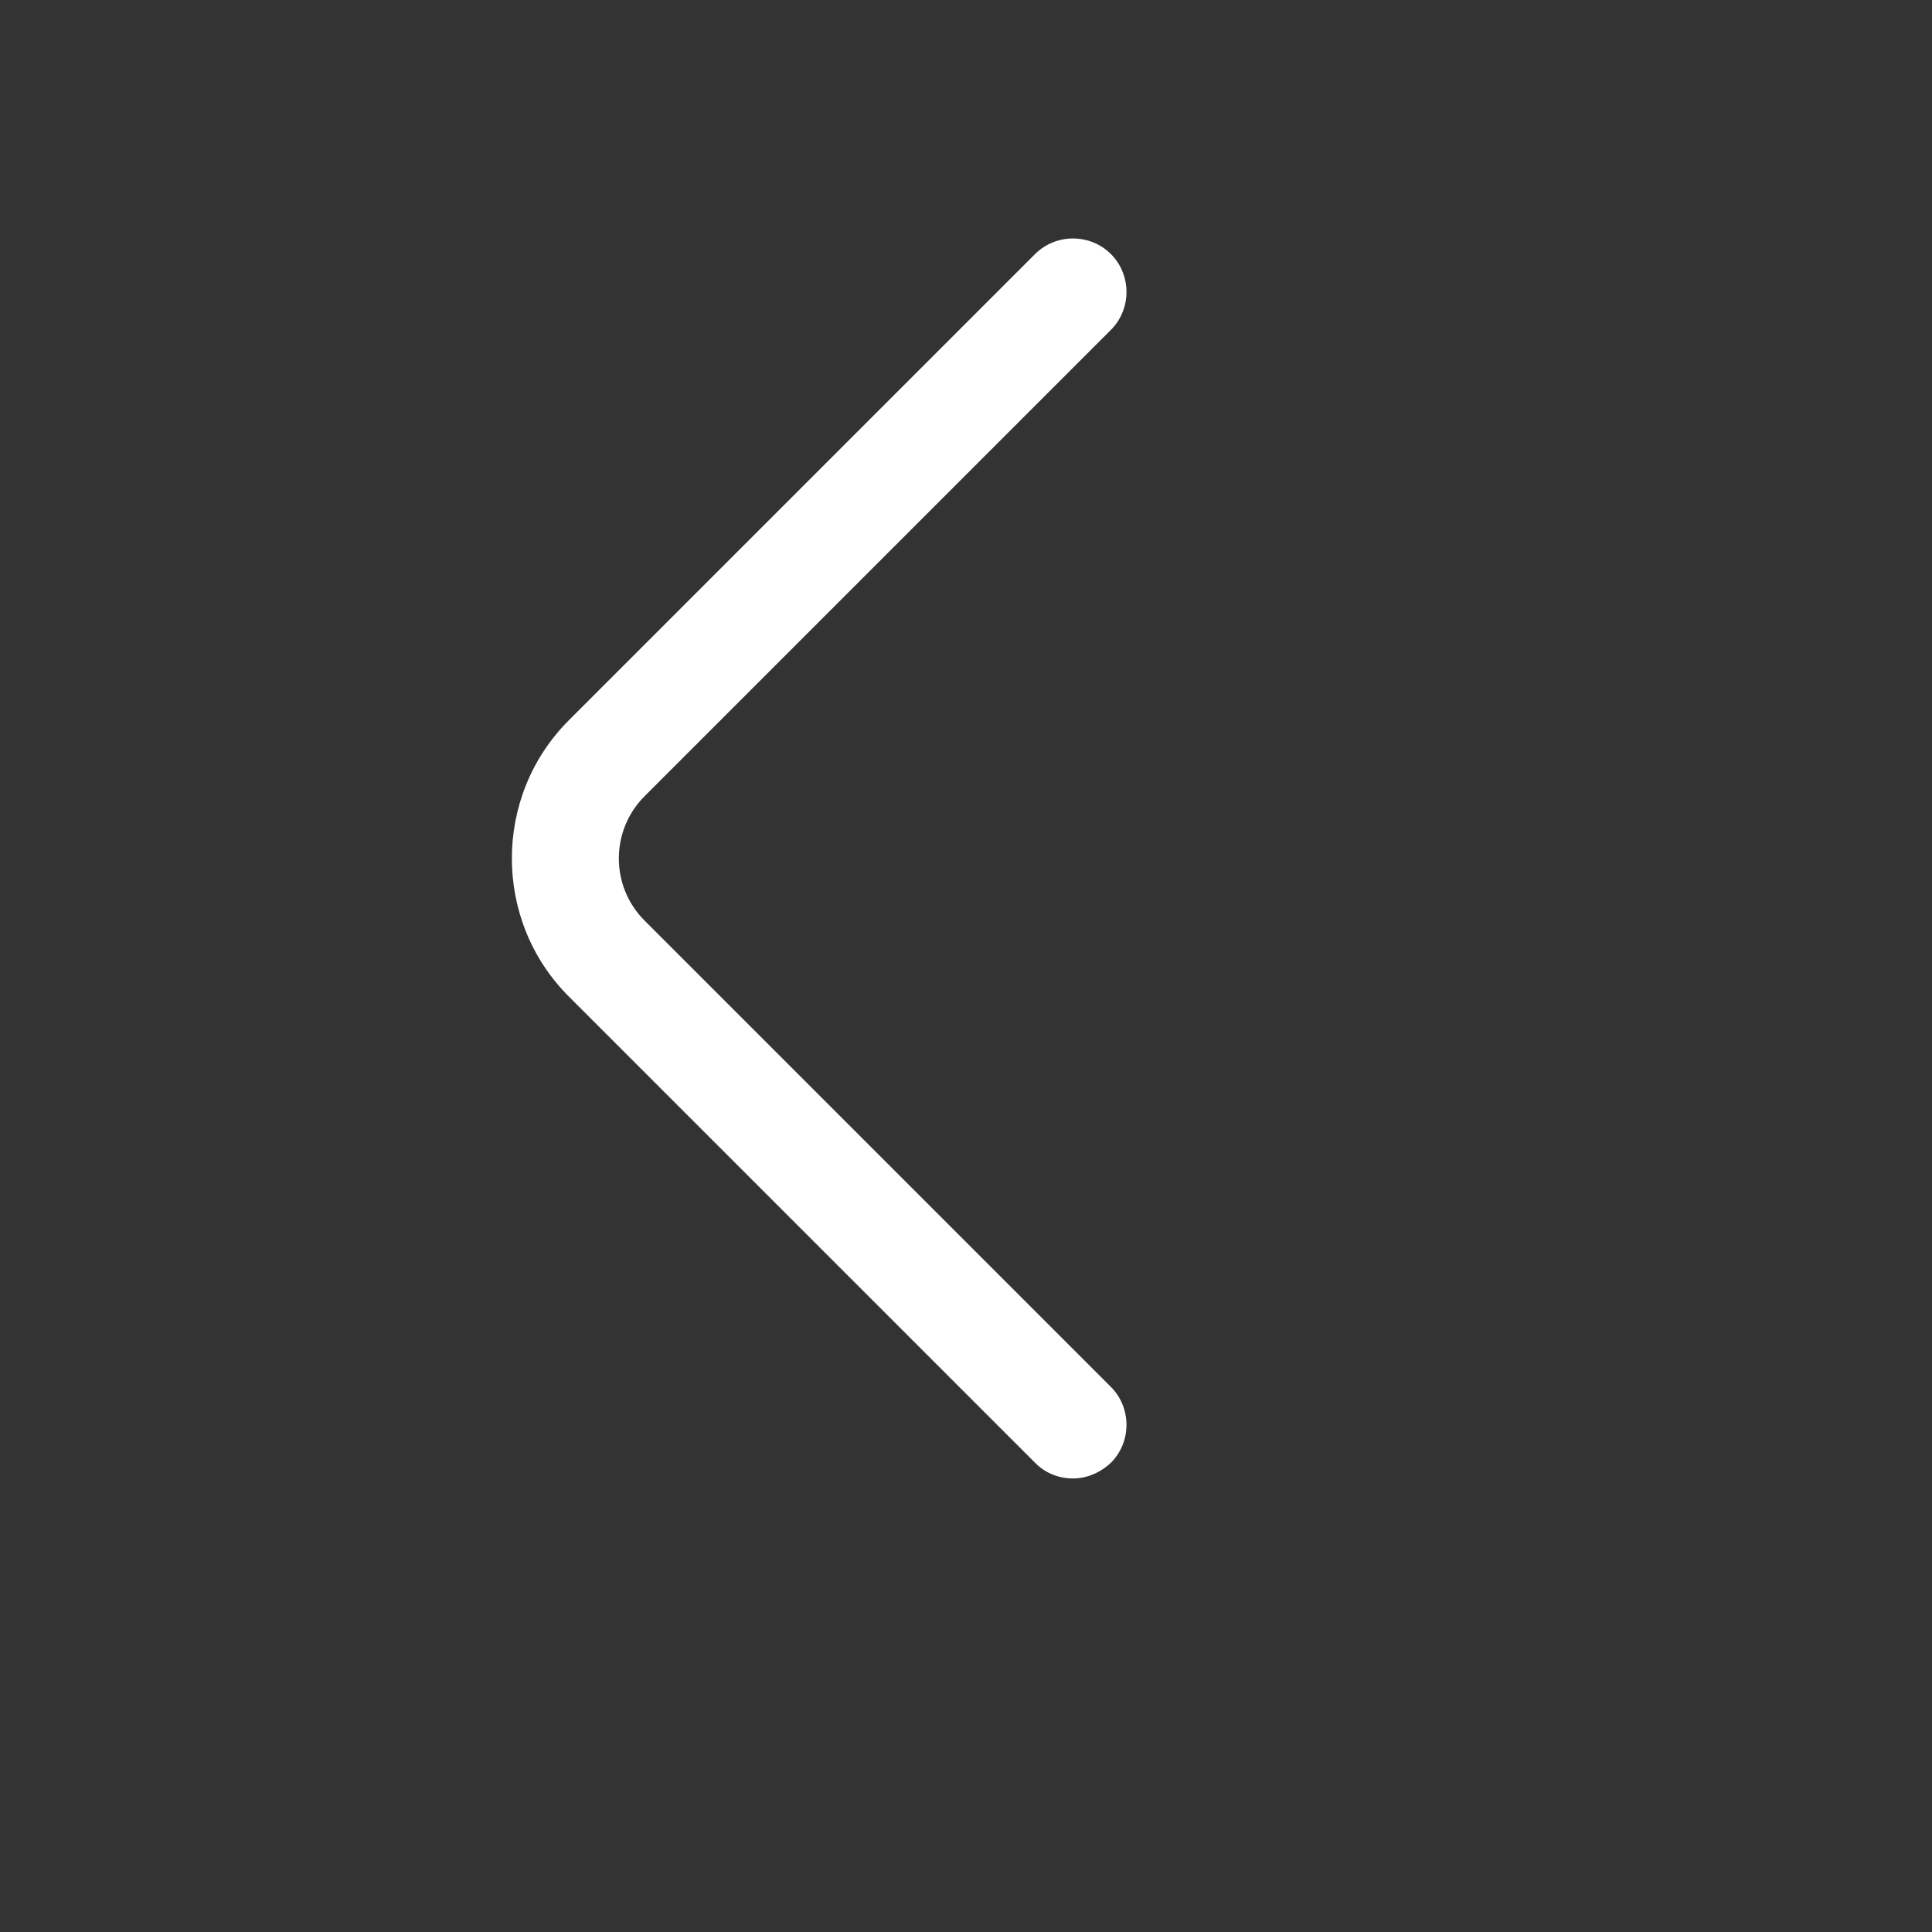 <?xml version="1.0" encoding="utf-8"?>
<svg xmlns="http://www.w3.org/2000/svg" fill="none" height="100%" overflow="visible" preserveAspectRatio="none" style="display: block;" viewBox="0 0 8 8" width="100%">
<rect x="0" y="0" width="8" height="8" fill="#333333" stroke="none"/>
<g id="vuesax/outline/arrow-left">
<g id="arrow-left">
<path d="M4.443 6.122C4.387 6.122 4.33 6.102 4.286 6.057L2.355 4.126C2.041 3.812 2.041 3.297 2.355 2.983L4.286 1.052C4.372 0.966 4.514 0.966 4.6 1.052C4.686 1.138 4.686 1.28 4.6 1.366L2.669 3.297C2.527 3.439 2.527 3.67 2.669 3.812L4.6 5.743C4.686 5.829 4.686 5.971 4.6 6.057C4.555 6.099 4.499 6.122 4.443 6.122Z" fill="white" id="Vector"/>
<g id="Vector_2" opacity="0">
</g>
</g>
</g>
</svg>